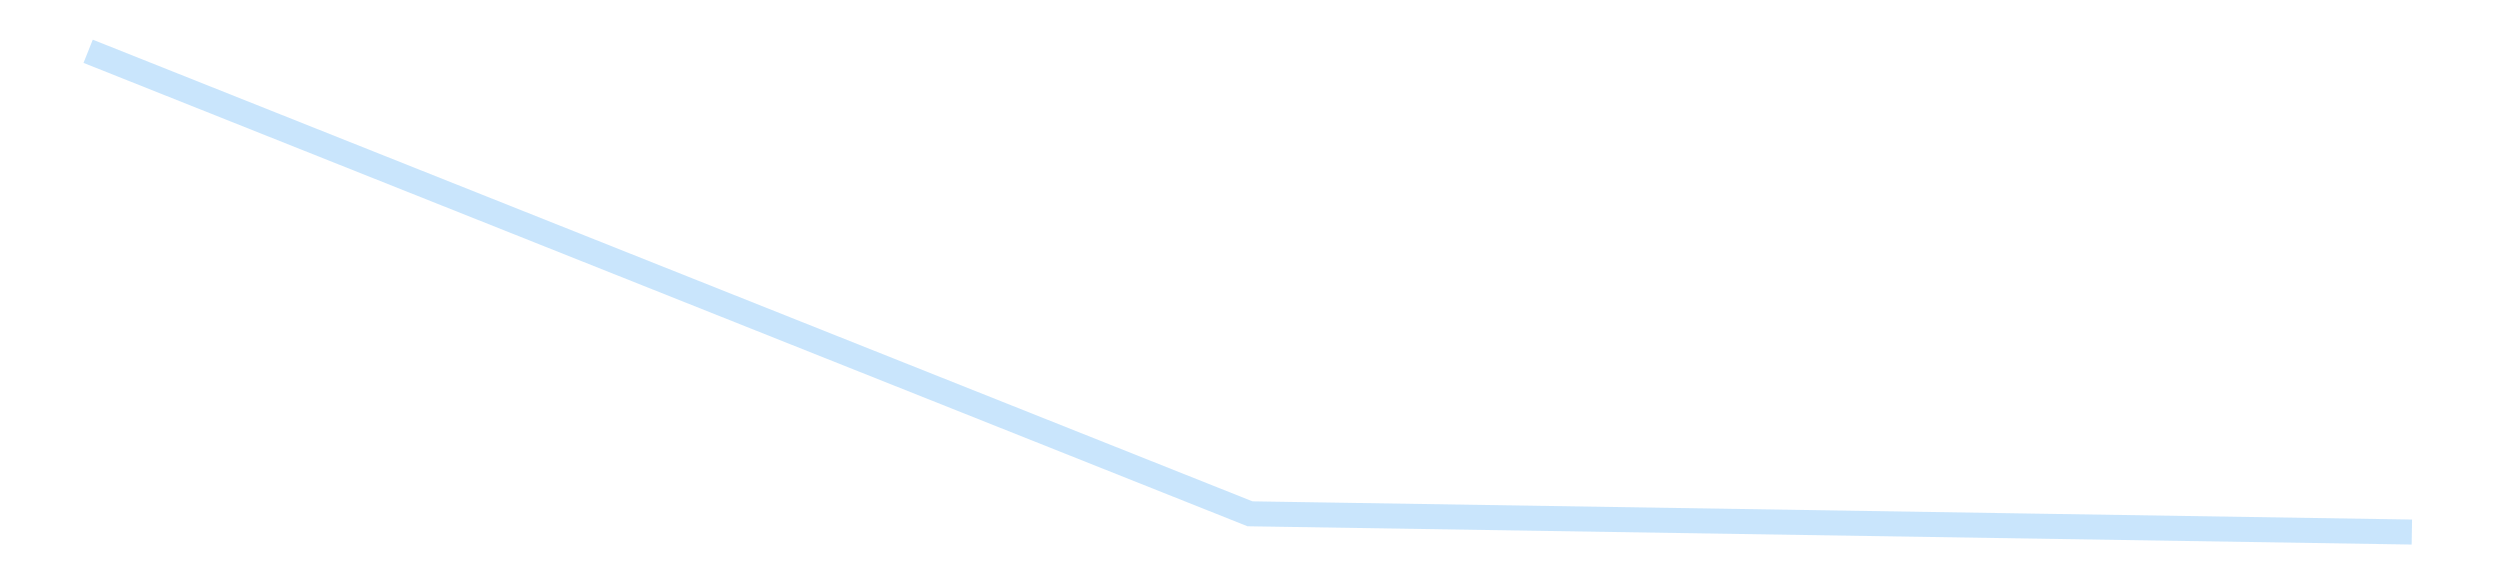 <?xml version='1.0' encoding='utf-8'?>
<svg xmlns="http://www.w3.org/2000/svg" xmlns:xlink="http://www.w3.org/1999/xlink" id="chart-36d6776c-91ba-41c1-9f04-814714164d43" class="pygal-chart pygal-sparkline" viewBox="0 0 300 70" width="300" height="70"><!--Generated with pygal 3.0.4 (lxml) ©Kozea 2012-2016 on 2025-08-24--><!--http://pygal.org--><!--http://github.com/Kozea/pygal--><defs><style type="text/css">#chart-36d6776c-91ba-41c1-9f04-814714164d43{-webkit-user-select:none;-webkit-font-smoothing:antialiased;font-family:Consolas,"Liberation Mono",Menlo,Courier,monospace}#chart-36d6776c-91ba-41c1-9f04-814714164d43 .title{font-family:Consolas,"Liberation Mono",Menlo,Courier,monospace;font-size:16px}#chart-36d6776c-91ba-41c1-9f04-814714164d43 .legends .legend text{font-family:Consolas,"Liberation Mono",Menlo,Courier,monospace;font-size:14px}#chart-36d6776c-91ba-41c1-9f04-814714164d43 .axis text{font-family:Consolas,"Liberation Mono",Menlo,Courier,monospace;font-size:10px}#chart-36d6776c-91ba-41c1-9f04-814714164d43 .axis text.major{font-family:Consolas,"Liberation Mono",Menlo,Courier,monospace;font-size:10px}#chart-36d6776c-91ba-41c1-9f04-814714164d43 .text-overlay text.value{font-family:Consolas,"Liberation Mono",Menlo,Courier,monospace;font-size:16px}#chart-36d6776c-91ba-41c1-9f04-814714164d43 .text-overlay text.label{font-family:Consolas,"Liberation Mono",Menlo,Courier,monospace;font-size:10px}#chart-36d6776c-91ba-41c1-9f04-814714164d43 .tooltip{font-family:Consolas,"Liberation Mono",Menlo,Courier,monospace;font-size:14px}#chart-36d6776c-91ba-41c1-9f04-814714164d43 text.no_data{font-family:Consolas,"Liberation Mono",Menlo,Courier,monospace;font-size:64px}
#chart-36d6776c-91ba-41c1-9f04-814714164d43{background-color:transparent}#chart-36d6776c-91ba-41c1-9f04-814714164d43 path,#chart-36d6776c-91ba-41c1-9f04-814714164d43 line,#chart-36d6776c-91ba-41c1-9f04-814714164d43 rect,#chart-36d6776c-91ba-41c1-9f04-814714164d43 circle{-webkit-transition:150ms;-moz-transition:150ms;transition:150ms}#chart-36d6776c-91ba-41c1-9f04-814714164d43 .graph &gt; .background{fill:transparent}#chart-36d6776c-91ba-41c1-9f04-814714164d43 .plot &gt; .background{fill:transparent}#chart-36d6776c-91ba-41c1-9f04-814714164d43 .graph{fill:rgba(0,0,0,.87)}#chart-36d6776c-91ba-41c1-9f04-814714164d43 text.no_data{fill:rgba(0,0,0,1)}#chart-36d6776c-91ba-41c1-9f04-814714164d43 .title{fill:rgba(0,0,0,1)}#chart-36d6776c-91ba-41c1-9f04-814714164d43 .legends .legend text{fill:rgba(0,0,0,.87)}#chart-36d6776c-91ba-41c1-9f04-814714164d43 .legends .legend:hover text{fill:rgba(0,0,0,1)}#chart-36d6776c-91ba-41c1-9f04-814714164d43 .axis .line{stroke:rgba(0,0,0,1)}#chart-36d6776c-91ba-41c1-9f04-814714164d43 .axis .guide.line{stroke:rgba(0,0,0,.54)}#chart-36d6776c-91ba-41c1-9f04-814714164d43 .axis .major.line{stroke:rgba(0,0,0,.87)}#chart-36d6776c-91ba-41c1-9f04-814714164d43 .axis text.major{fill:rgba(0,0,0,1)}#chart-36d6776c-91ba-41c1-9f04-814714164d43 .axis.y .guides:hover .guide.line,#chart-36d6776c-91ba-41c1-9f04-814714164d43 .line-graph .axis.x .guides:hover .guide.line,#chart-36d6776c-91ba-41c1-9f04-814714164d43 .stackedline-graph .axis.x .guides:hover .guide.line,#chart-36d6776c-91ba-41c1-9f04-814714164d43 .xy-graph .axis.x .guides:hover .guide.line{stroke:rgba(0,0,0,1)}#chart-36d6776c-91ba-41c1-9f04-814714164d43 .axis .guides:hover text{fill:rgba(0,0,0,1)}#chart-36d6776c-91ba-41c1-9f04-814714164d43 .reactive{fill-opacity:.7;stroke-opacity:.8;stroke-width:3}#chart-36d6776c-91ba-41c1-9f04-814714164d43 .ci{stroke:rgba(0,0,0,.87)}#chart-36d6776c-91ba-41c1-9f04-814714164d43 .reactive.active,#chart-36d6776c-91ba-41c1-9f04-814714164d43 .active .reactive{fill-opacity:.8;stroke-opacity:.9;stroke-width:4}#chart-36d6776c-91ba-41c1-9f04-814714164d43 .ci .reactive.active{stroke-width:1.5}#chart-36d6776c-91ba-41c1-9f04-814714164d43 .series text{fill:rgba(0,0,0,1)}#chart-36d6776c-91ba-41c1-9f04-814714164d43 .tooltip rect{fill:transparent;stroke:rgba(0,0,0,1);-webkit-transition:opacity 150ms;-moz-transition:opacity 150ms;transition:opacity 150ms}#chart-36d6776c-91ba-41c1-9f04-814714164d43 .tooltip .label{fill:rgba(0,0,0,.87)}#chart-36d6776c-91ba-41c1-9f04-814714164d43 .tooltip .label{fill:rgba(0,0,0,.87)}#chart-36d6776c-91ba-41c1-9f04-814714164d43 .tooltip .legend{font-size:.8em;fill:rgba(0,0,0,.54)}#chart-36d6776c-91ba-41c1-9f04-814714164d43 .tooltip .x_label{font-size:.6em;fill:rgba(0,0,0,1)}#chart-36d6776c-91ba-41c1-9f04-814714164d43 .tooltip .xlink{font-size:.5em;text-decoration:underline}#chart-36d6776c-91ba-41c1-9f04-814714164d43 .tooltip .value{font-size:1.5em}#chart-36d6776c-91ba-41c1-9f04-814714164d43 .bound{font-size:.5em}#chart-36d6776c-91ba-41c1-9f04-814714164d43 .max-value{font-size:.75em;fill:rgba(0,0,0,.54)}#chart-36d6776c-91ba-41c1-9f04-814714164d43 .map-element{fill:transparent;stroke:rgba(0,0,0,.54) !important}#chart-36d6776c-91ba-41c1-9f04-814714164d43 .map-element .reactive{fill-opacity:inherit;stroke-opacity:inherit}#chart-36d6776c-91ba-41c1-9f04-814714164d43 .color-0,#chart-36d6776c-91ba-41c1-9f04-814714164d43 .color-0 a:visited{stroke:#bbdefb;fill:#bbdefb}#chart-36d6776c-91ba-41c1-9f04-814714164d43 .text-overlay .color-0 text{fill:black}
#chart-36d6776c-91ba-41c1-9f04-814714164d43 text.no_data{text-anchor:middle}#chart-36d6776c-91ba-41c1-9f04-814714164d43 .guide.line{fill:none}#chart-36d6776c-91ba-41c1-9f04-814714164d43 .centered{text-anchor:middle}#chart-36d6776c-91ba-41c1-9f04-814714164d43 .title{text-anchor:middle}#chart-36d6776c-91ba-41c1-9f04-814714164d43 .legends .legend text{fill-opacity:1}#chart-36d6776c-91ba-41c1-9f04-814714164d43 .axis.x text{text-anchor:middle}#chart-36d6776c-91ba-41c1-9f04-814714164d43 .axis.x:not(.web) text[transform]{text-anchor:start}#chart-36d6776c-91ba-41c1-9f04-814714164d43 .axis.x:not(.web) text[transform].backwards{text-anchor:end}#chart-36d6776c-91ba-41c1-9f04-814714164d43 .axis.y text{text-anchor:end}#chart-36d6776c-91ba-41c1-9f04-814714164d43 .axis.y text[transform].backwards{text-anchor:start}#chart-36d6776c-91ba-41c1-9f04-814714164d43 .axis.y2 text{text-anchor:start}#chart-36d6776c-91ba-41c1-9f04-814714164d43 .axis.y2 text[transform].backwards{text-anchor:end}#chart-36d6776c-91ba-41c1-9f04-814714164d43 .axis .guide.line{stroke-dasharray:4,4;stroke:black}#chart-36d6776c-91ba-41c1-9f04-814714164d43 .axis .major.guide.line{stroke-dasharray:6,6;stroke:black}#chart-36d6776c-91ba-41c1-9f04-814714164d43 .horizontal .axis.y .guide.line,#chart-36d6776c-91ba-41c1-9f04-814714164d43 .horizontal .axis.y2 .guide.line,#chart-36d6776c-91ba-41c1-9f04-814714164d43 .vertical .axis.x .guide.line{opacity:0}#chart-36d6776c-91ba-41c1-9f04-814714164d43 .horizontal .axis.always_show .guide.line,#chart-36d6776c-91ba-41c1-9f04-814714164d43 .vertical .axis.always_show .guide.line{opacity:1 !important}#chart-36d6776c-91ba-41c1-9f04-814714164d43 .axis.y .guides:hover .guide.line,#chart-36d6776c-91ba-41c1-9f04-814714164d43 .axis.y2 .guides:hover .guide.line,#chart-36d6776c-91ba-41c1-9f04-814714164d43 .axis.x .guides:hover .guide.line{opacity:1}#chart-36d6776c-91ba-41c1-9f04-814714164d43 .axis .guides:hover text{opacity:1}#chart-36d6776c-91ba-41c1-9f04-814714164d43 .nofill{fill:none}#chart-36d6776c-91ba-41c1-9f04-814714164d43 .subtle-fill{fill-opacity:.2}#chart-36d6776c-91ba-41c1-9f04-814714164d43 .dot{stroke-width:1px;fill-opacity:1;stroke-opacity:1}#chart-36d6776c-91ba-41c1-9f04-814714164d43 .dot.active{stroke-width:5px}#chart-36d6776c-91ba-41c1-9f04-814714164d43 .dot.negative{fill:transparent}#chart-36d6776c-91ba-41c1-9f04-814714164d43 text,#chart-36d6776c-91ba-41c1-9f04-814714164d43 tspan{stroke:none !important}#chart-36d6776c-91ba-41c1-9f04-814714164d43 .series text.active{opacity:1}#chart-36d6776c-91ba-41c1-9f04-814714164d43 .tooltip rect{fill-opacity:.95;stroke-width:.5}#chart-36d6776c-91ba-41c1-9f04-814714164d43 .tooltip text{fill-opacity:1}#chart-36d6776c-91ba-41c1-9f04-814714164d43 .showable{visibility:hidden}#chart-36d6776c-91ba-41c1-9f04-814714164d43 .showable.shown{visibility:visible}#chart-36d6776c-91ba-41c1-9f04-814714164d43 .gauge-background{fill:rgba(229,229,229,1);stroke:none}#chart-36d6776c-91ba-41c1-9f04-814714164d43 .bg-lines{stroke:transparent;stroke-width:2px}</style><script type="text/javascript">window.pygal = window.pygal || {};window.pygal.config = window.pygal.config || {};window.pygal.config['36d6776c-91ba-41c1-9f04-814714164d43'] = {"allow_interruptions": false, "box_mode": "extremes", "classes": ["pygal-chart", "pygal-sparkline"], "css": ["file://style.css", "file://graph.css"], "defs": [], "disable_xml_declaration": false, "dots_size": 2.5, "dynamic_print_values": false, "explicit_size": true, "fill": false, "force_uri_protocol": "https", "formatter": null, "half_pie": false, "height": 70, "include_x_axis": false, "inner_radius": 0, "interpolate": null, "interpolation_parameters": {}, "interpolation_precision": 250, "inverse_y_axis": false, "js": [], "legend_at_bottom": false, "legend_at_bottom_columns": null, "legend_box_size": 12, "logarithmic": false, "margin": 5, "margin_bottom": null, "margin_left": null, "margin_right": null, "margin_top": null, "max_scale": 2, "min_scale": 1, "missing_value_fill_truncation": "x", "no_data_text": "", "no_prefix": false, "order_min": null, "pretty_print": false, "print_labels": false, "print_values": false, "print_values_position": "center", "print_zeroes": true, "range": null, "rounded_bars": null, "secondary_range": null, "show_dots": false, "show_legend": false, "show_minor_x_labels": true, "show_minor_y_labels": true, "show_only_major_dots": false, "show_x_guides": false, "show_x_labels": false, "show_y_guides": true, "show_y_labels": false, "spacing": 0, "stack_from_top": false, "strict": false, "stroke": true, "stroke_style": null, "style": {"background": "transparent", "ci_colors": [], "colors": ["#bbdefb"], "dot_opacity": "1", "font_family": "Consolas, \"Liberation Mono\", Menlo, Courier, monospace", "foreground": "rgba(0, 0, 0, .87)", "foreground_strong": "rgba(0, 0, 0, 1)", "foreground_subtle": "rgba(0, 0, 0, .54)", "guide_stroke_color": "black", "guide_stroke_dasharray": "4,4", "label_font_family": "Consolas, \"Liberation Mono\", Menlo, Courier, monospace", "label_font_size": 10, "legend_font_family": "Consolas, \"Liberation Mono\", Menlo, Courier, monospace", "legend_font_size": 14, "major_guide_stroke_color": "black", "major_guide_stroke_dasharray": "6,6", "major_label_font_family": "Consolas, \"Liberation Mono\", Menlo, Courier, monospace", "major_label_font_size": 10, "no_data_font_family": "Consolas, \"Liberation Mono\", Menlo, Courier, monospace", "no_data_font_size": 64, "opacity": ".7", "opacity_hover": ".8", "plot_background": "transparent", "stroke_opacity": ".8", "stroke_opacity_hover": ".9", "stroke_width": 3, "stroke_width_hover": "4", "title_font_family": "Consolas, \"Liberation Mono\", Menlo, Courier, monospace", "title_font_size": 16, "tooltip_font_family": "Consolas, \"Liberation Mono\", Menlo, Courier, monospace", "tooltip_font_size": 14, "transition": "150ms", "value_background": "rgba(229, 229, 229, 1)", "value_colors": [], "value_font_family": "Consolas, \"Liberation Mono\", Menlo, Courier, monospace", "value_font_size": 16, "value_label_font_family": "Consolas, \"Liberation Mono\", Menlo, Courier, monospace", "value_label_font_size": 10}, "title": null, "tooltip_border_radius": 0, "tooltip_fancy_mode": true, "truncate_label": null, "truncate_legend": null, "width": 300, "x_label_rotation": 0, "x_labels": null, "x_labels_major": null, "x_labels_major_count": null, "x_labels_major_every": null, "x_title": null, "xrange": null, "y_label_rotation": 0, "y_labels": null, "y_labels_major": null, "y_labels_major_count": null, "y_labels_major_every": null, "y_title": null, "zero": 0, "legends": [""]}</script></defs><title>Pygal</title><g class="graph line-graph vertical"><rect x="0" y="0" width="300" height="70" class="background"/><g transform="translate(5, 5)" class="plot"><rect x="0" y="0" width="290" height="60" class="background"/><g class="series serie-0 color-0"><path d="M5.577 1.154 L145 56.656 284.423 58.846" class="line reactive nofill"/></g></g><g class="titles"/><g transform="translate(5, 5)" class="plot overlay"><g class="series serie-0 color-0"/></g><g transform="translate(5, 5)" class="plot text-overlay"><g class="series serie-0 color-0"/></g><g transform="translate(5, 5)" class="plot tooltip-overlay"><g transform="translate(0 0)" style="opacity: 0" class="tooltip"><rect rx="0" ry="0" width="0" height="0" class="tooltip-box"/><g class="text"/></g></g></g></svg>